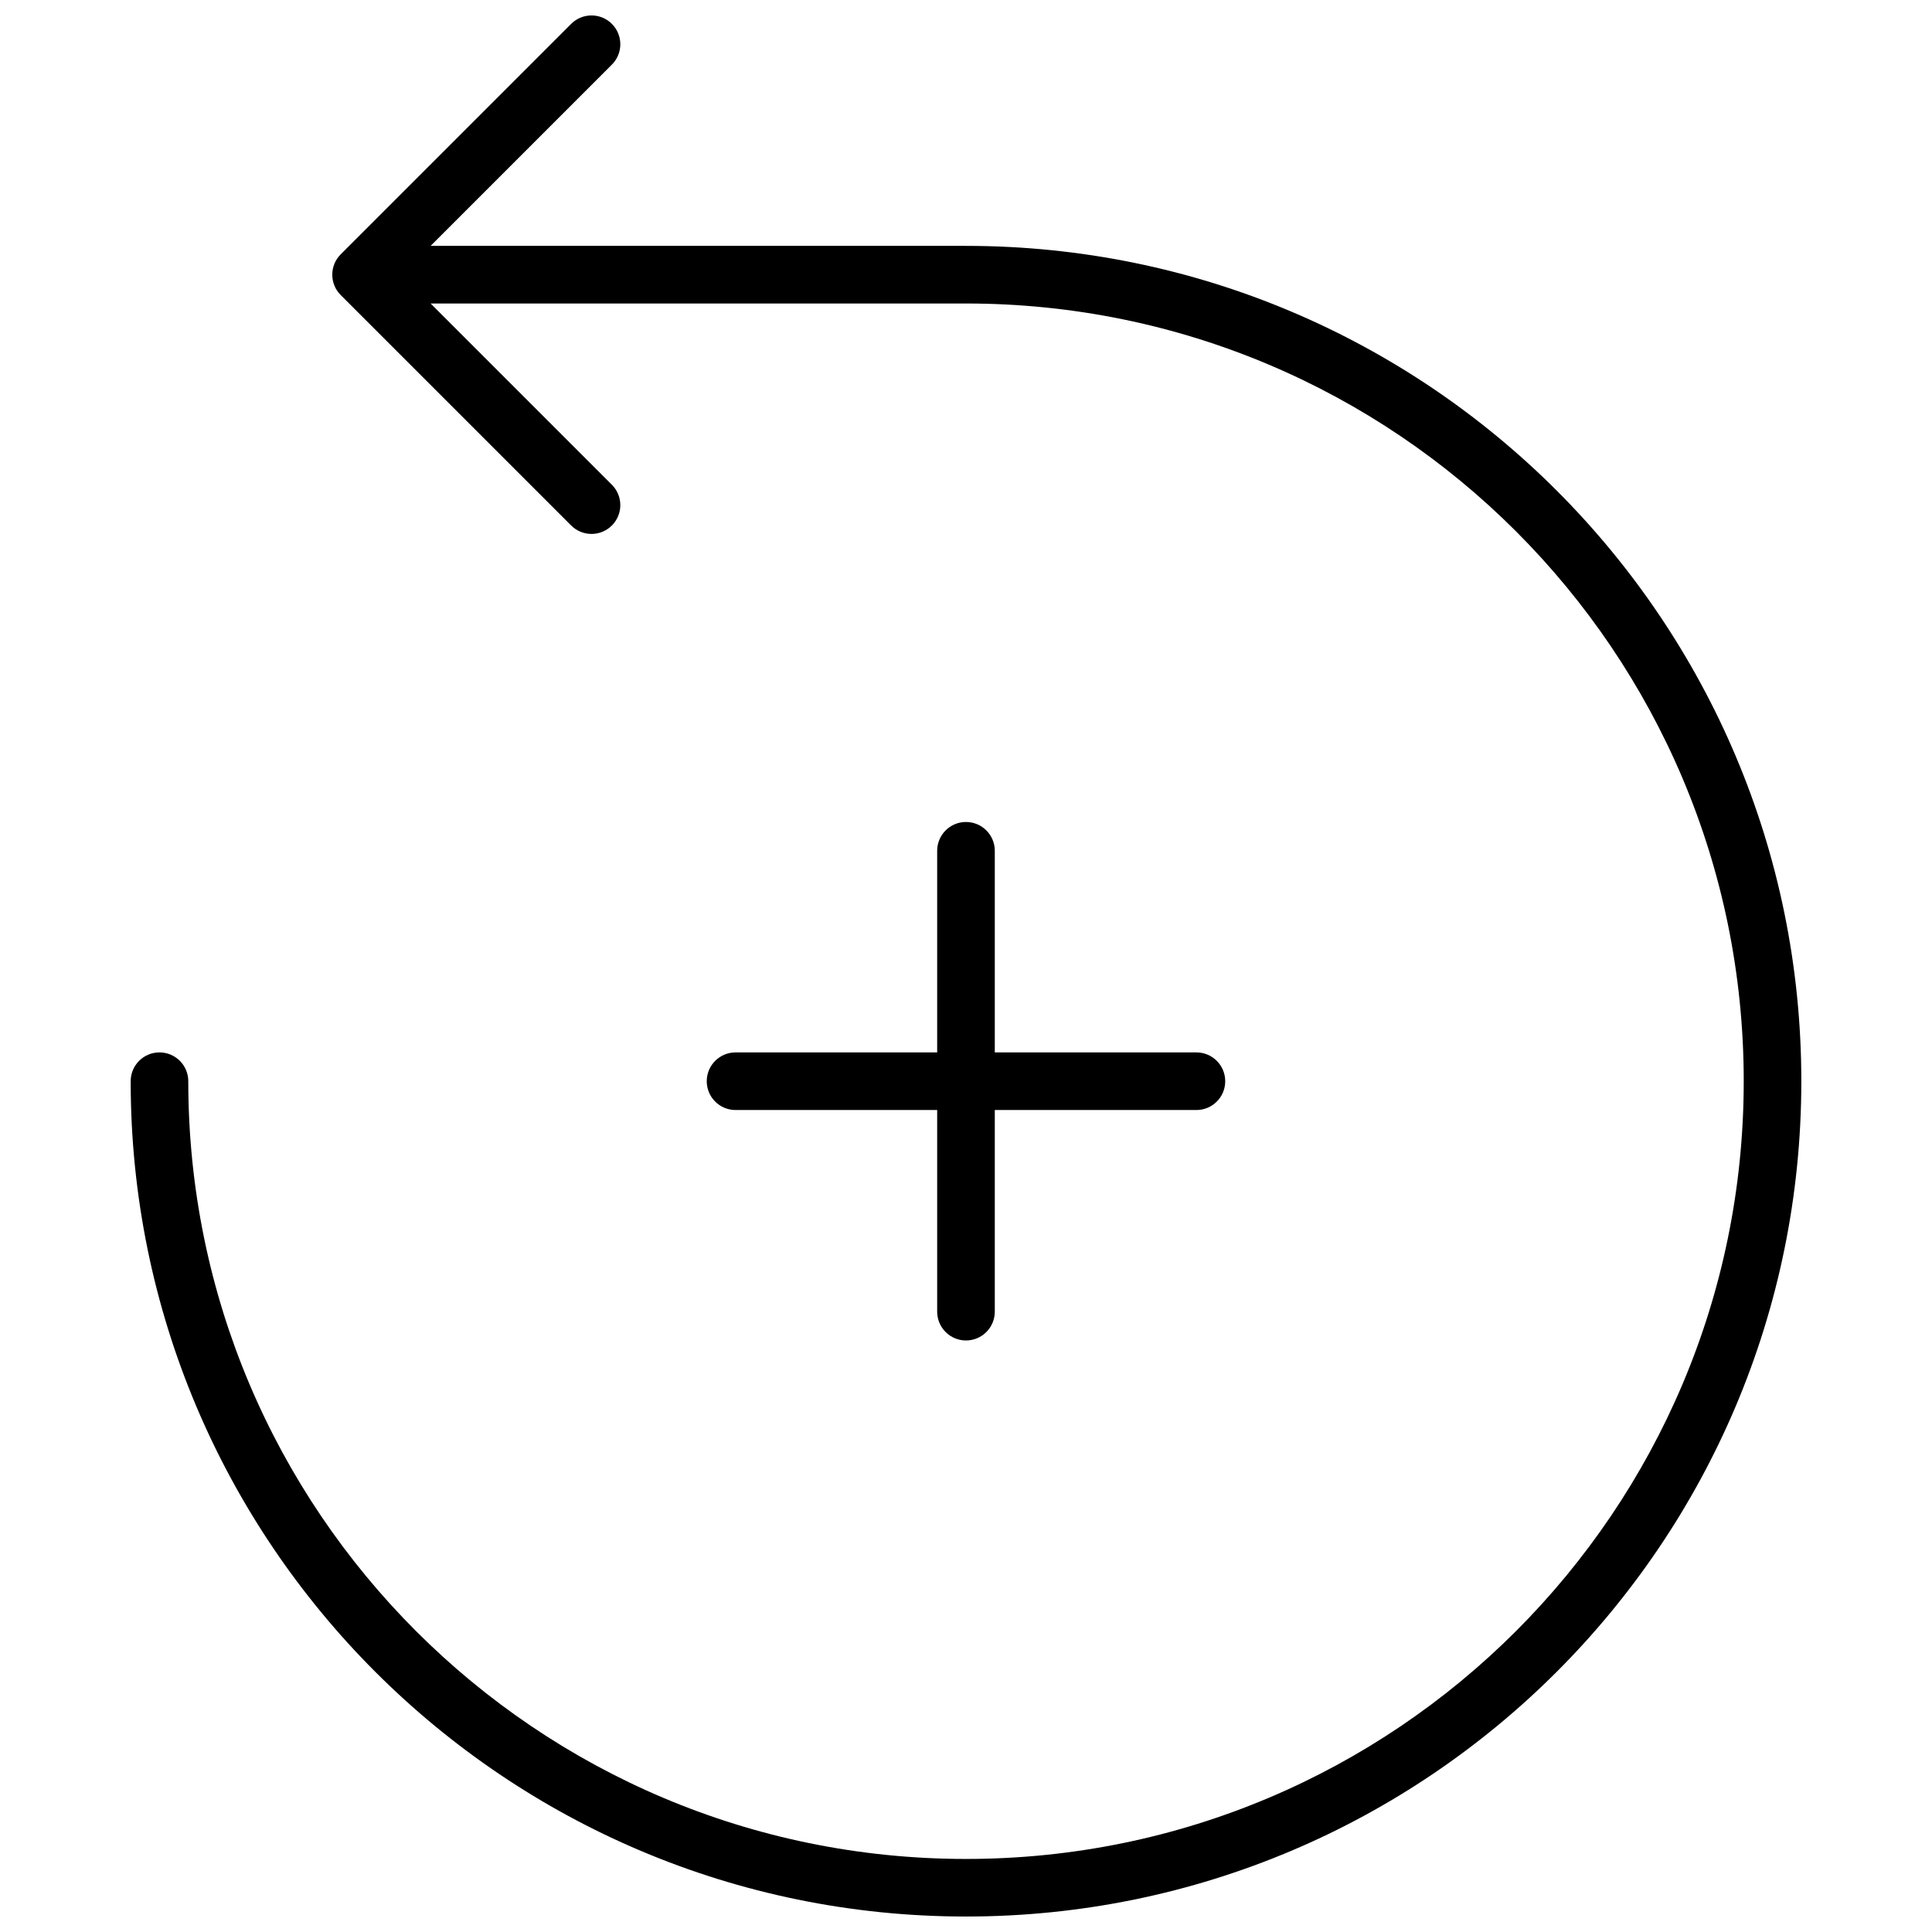 <?xml version="1.0" encoding="UTF-8"?>
<!-- Uploaded to: SVG Repo, www.svgrepo.com, Generator: SVG Repo Mixer Tools -->
<svg width="800px" height="800px" version="1.1" viewBox="144 144 512 512" xmlns="http://www.w3.org/2000/svg">
 <defs>
  <clipPath id="a">
   <path d="m178 148.09h444v503.81h-444z"/>
  </clipPath>
 </defs>
 <g clip-path="url(#a)">
  <path d="m407.63 422.9h53.434c4.215 0 7.633 3.418 7.633 7.633 0 4.219-3.418 7.633-7.633 7.633h-53.434v53.438c0 4.215-3.418 7.633-7.633 7.633-4.219 0-7.637-3.418-7.637-7.633v-53.438h-53.434c-4.215 0-7.633-3.414-7.633-7.633 0-4.215 3.418-7.633 7.633-7.633h53.434v-53.434c0-4.215 3.418-7.633 7.637-7.633 4.215 0 7.633 3.418 7.633 7.633zm-149.51-198.47 48.035 48.035c2.981 2.981 2.981 7.816 0 10.797-2.981 2.981-7.812 2.981-10.793 0l-61.07-61.07c-2.981-2.981-2.981-7.812 0-10.793l61.07-61.07c2.981-2.981 7.812-2.981 10.793 0 2.981 2.984 2.981 7.816 0 10.797l-48.035 48.035h141.88c122.26 0 221.37 99.113 221.37 221.37 0 122.26-99.113 221.37-221.37 221.37-122.26 0-221.37-99.109-221.37-221.37 0-4.215 3.418-7.633 7.633-7.633 4.215 0 7.633 3.418 7.633 7.633 0 113.83 92.277 206.11 206.11 206.11s206.1-92.277 206.1-206.11-92.273-206.1-206.1-206.1z"/>
 </g>
</svg>